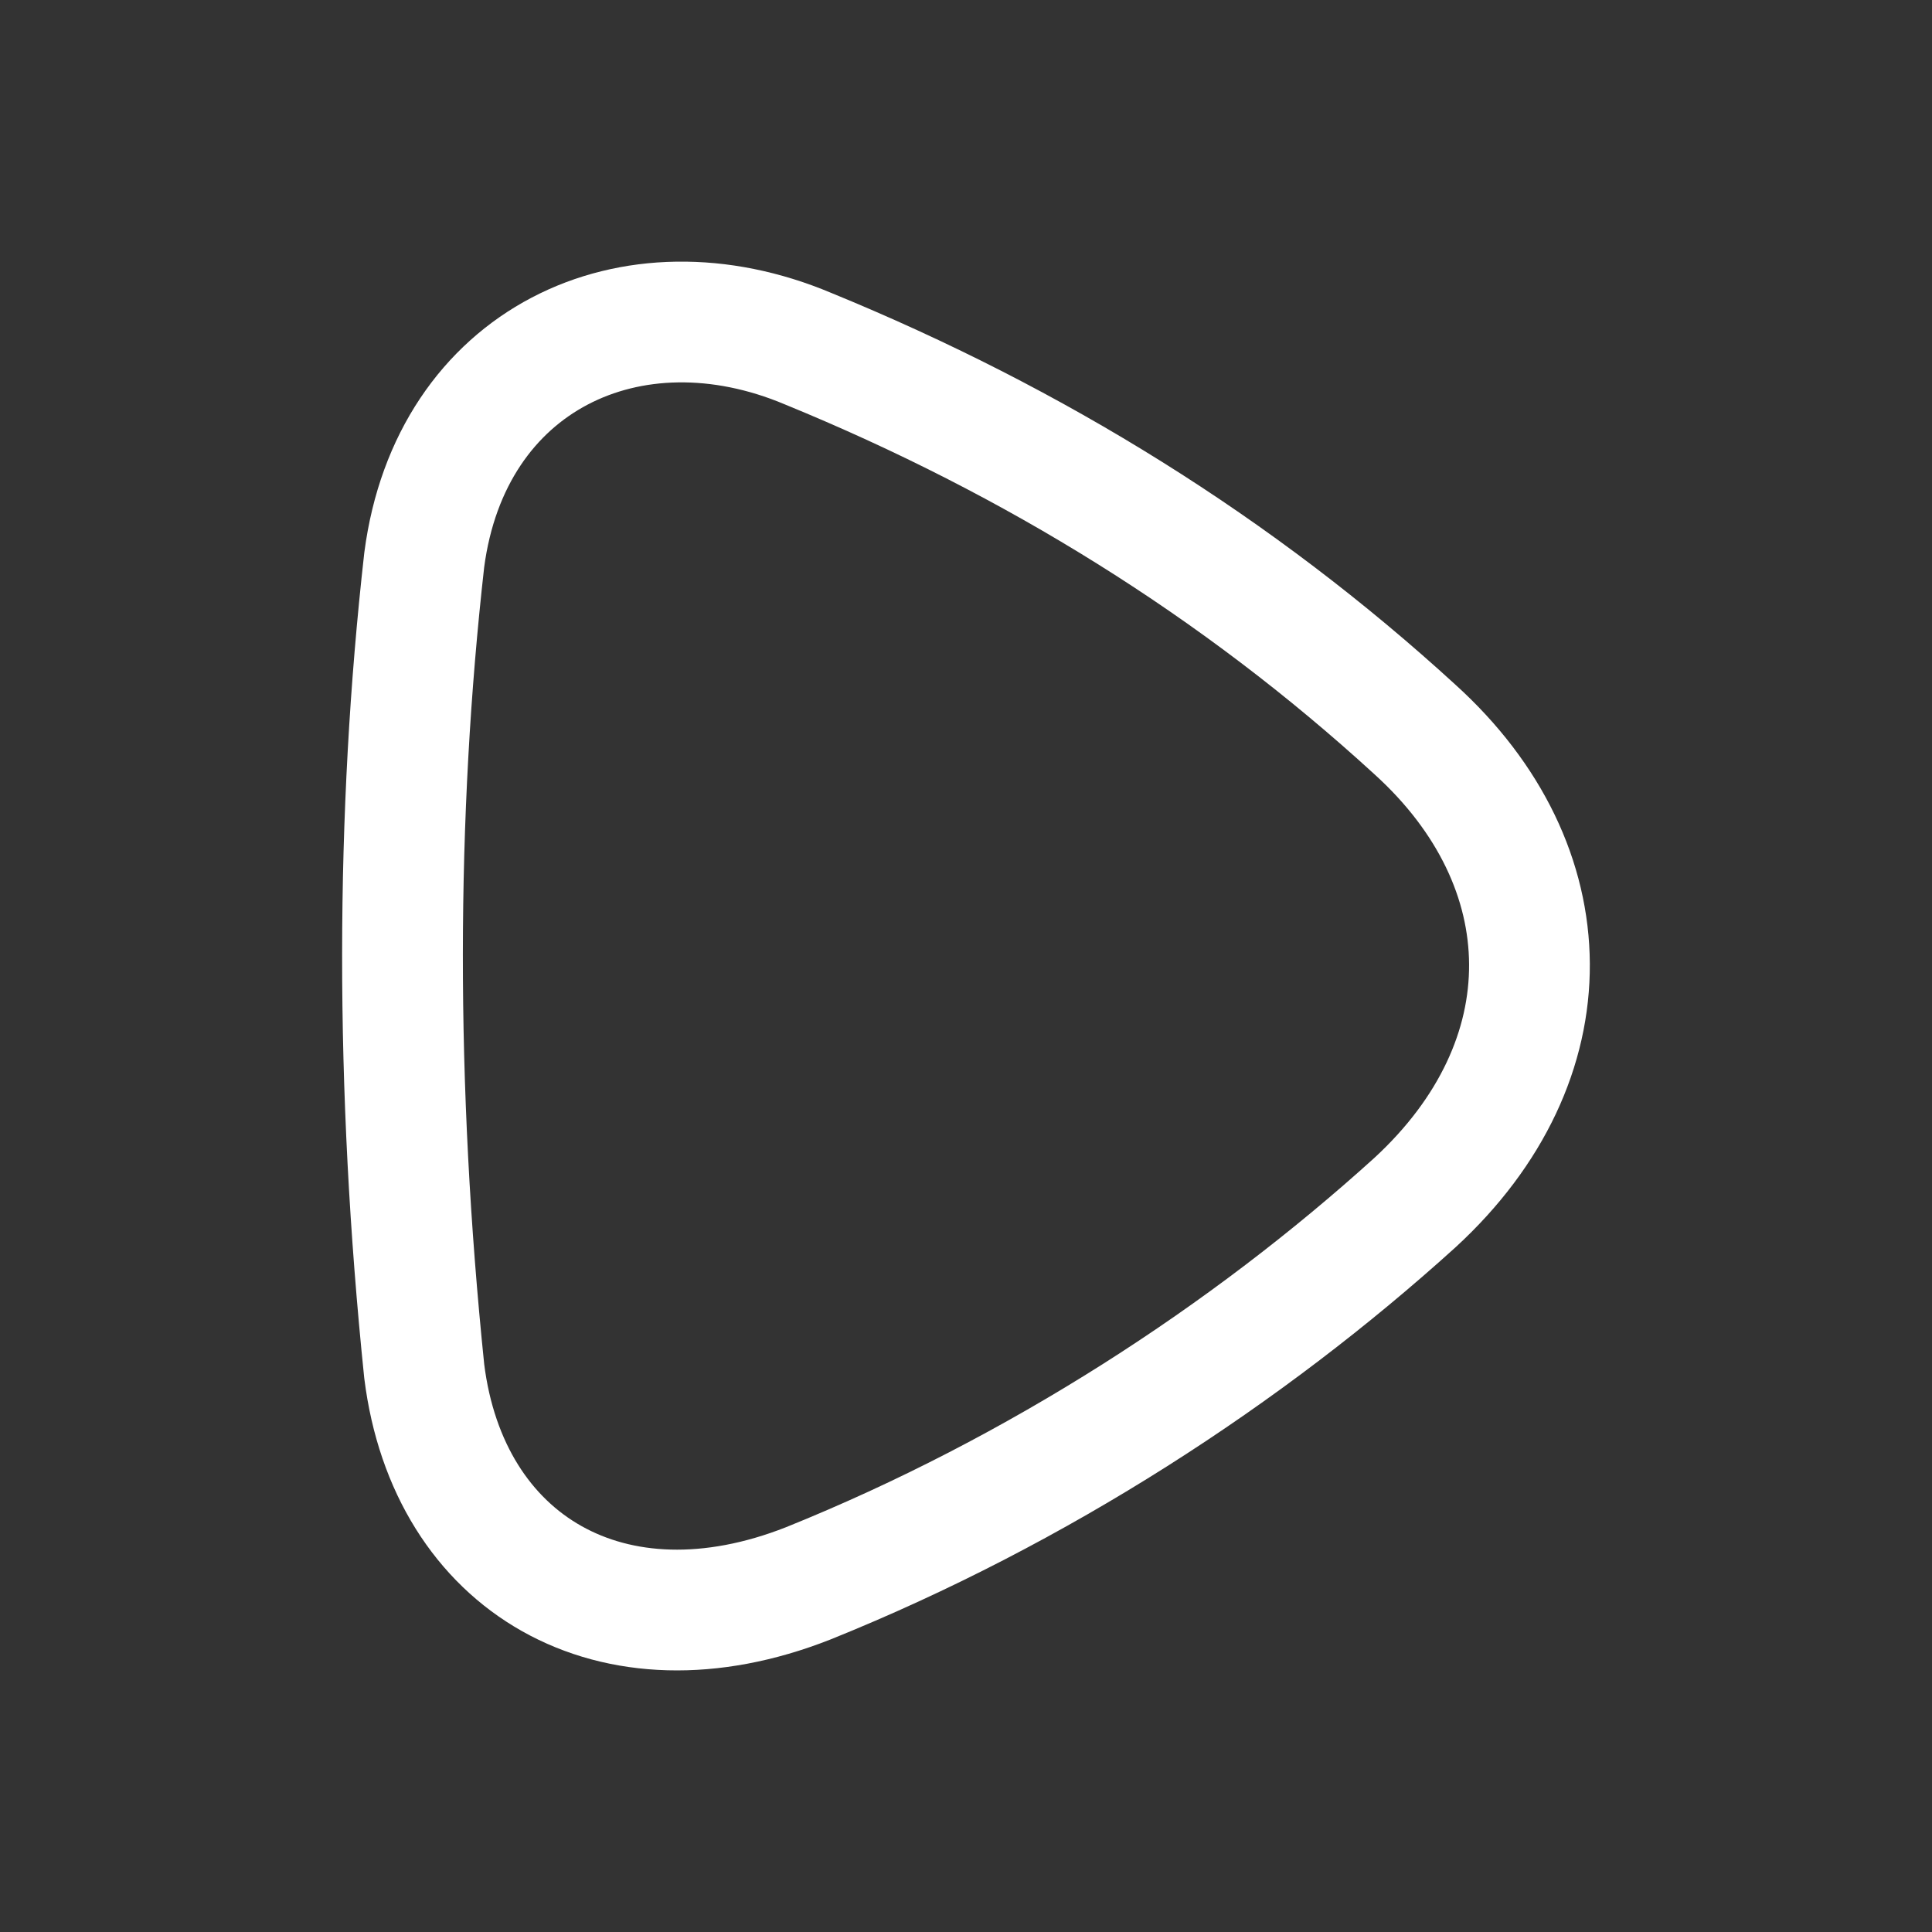 <svg width="24" height="24" viewBox="0 0 24 24" fill="none" xmlns="http://www.w3.org/2000/svg">
<rect x="0" y="0" width="24" height="24" fill="#333333" stroke="none"/>
<path fill-rule="evenodd" clip-rule="evenodd" d="M17.576 14.94C15.497 16.823 12.899 18.517 10.04 19.669C7.607 20.628 5.569 19.432 5.27 17.034C4.906 13.498 4.914 10.114 5.27 6.956C5.596 4.463 7.841 3.405 10.04 4.332C12.855 5.485 15.38 7.05 17.576 9.061C19.452 10.759 19.496 13.175 17.576 14.94Z" stroke="white" stroke-width="1.5" stroke-linecap="round" stroke-linejoin="round"/>
</svg>

